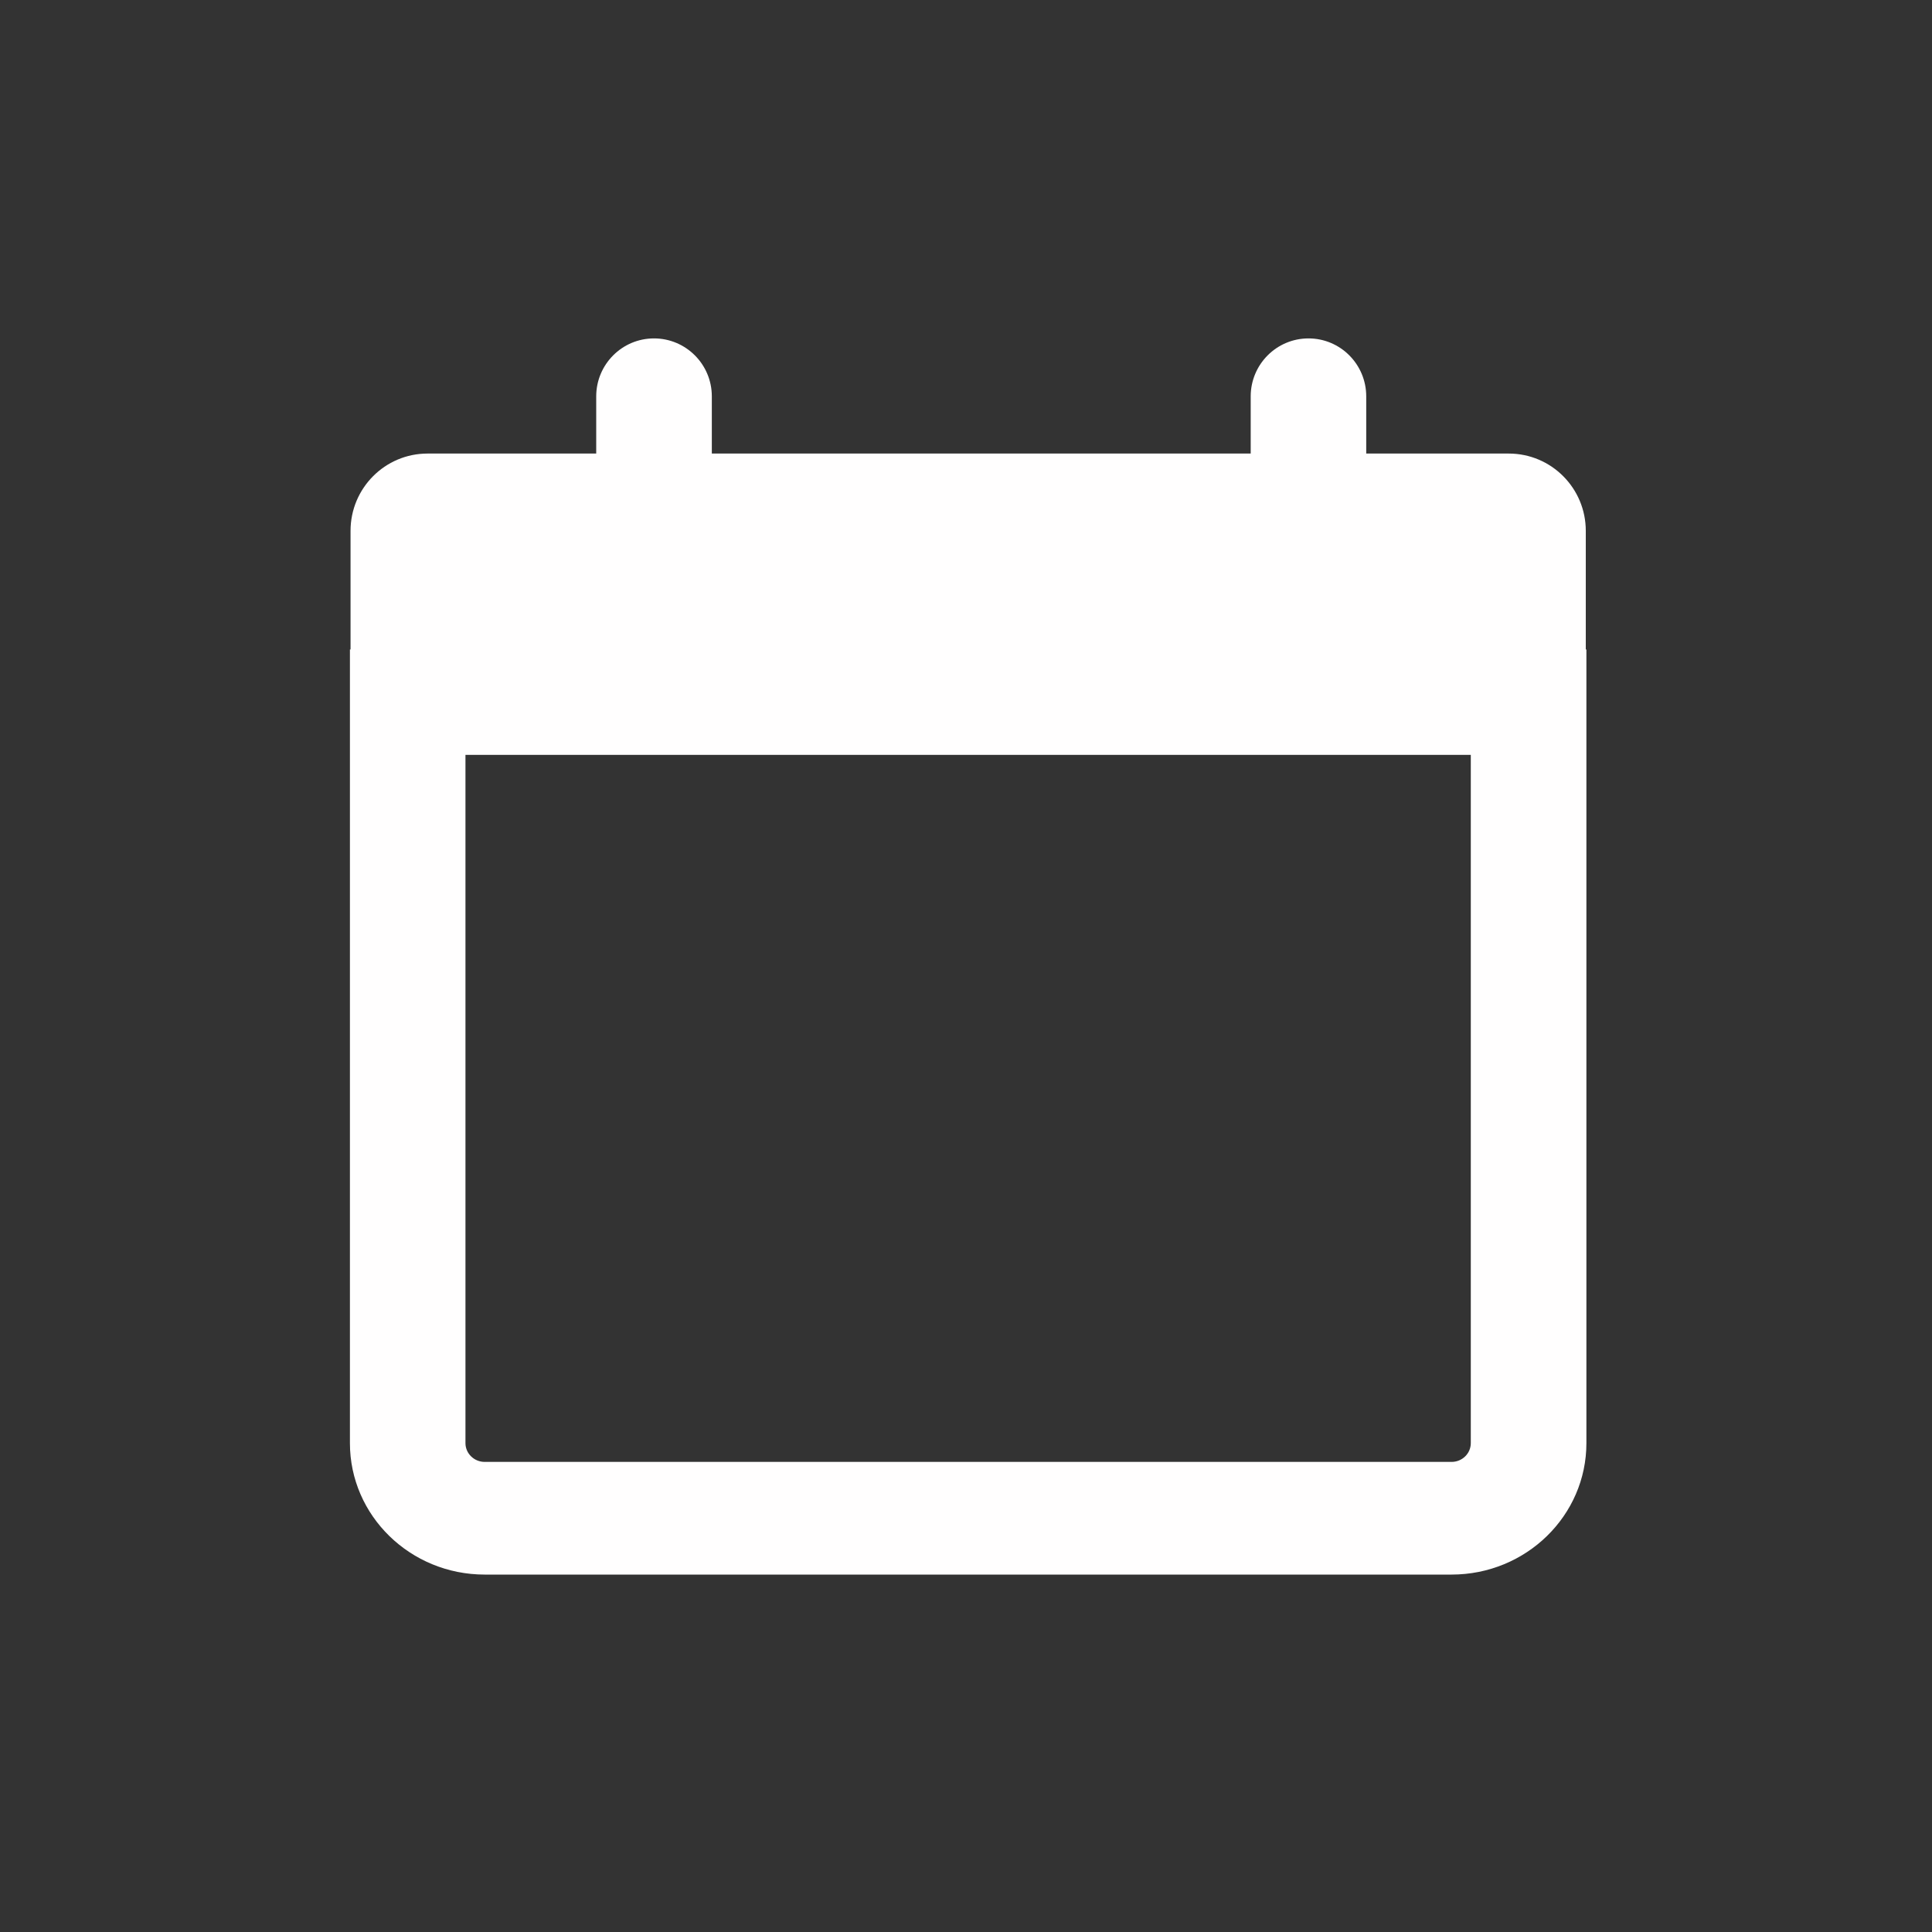 <svg width="25" height="25" viewBox="0 0 25 25" fill="none" xmlns="http://www.w3.org/2000/svg">
<rect x="0" y="0" width="25" height="25" fill="#333333" stroke="none"/>
<path fill-rule="evenodd" clip-rule="evenodd" d="M9.211 5.129C9.211 4.715 8.876 4.379 8.463 4.379C8.05 4.379 7.715 4.715 7.715 5.129V5.869H5.532C4.982 5.869 4.536 6.317 4.536 6.869V8.404H4.528V18.674C4.528 19.613 5.309 20.375 6.272 20.375H18.783C19.747 20.375 20.528 19.613 20.528 18.674V8.404H20.52V6.869C20.52 6.317 20.074 5.869 19.523 5.869H17.679V5.129C17.679 4.715 17.345 4.379 16.932 4.379C16.519 4.379 16.184 4.715 16.184 5.129V5.869H9.211V5.129ZM19.032 9.768H6.023V18.674C6.023 18.808 6.135 18.917 6.272 18.917H18.783C18.921 18.917 19.032 18.808 19.032 18.674V9.768Z" fill="#FFFEFE"/>
</svg>
